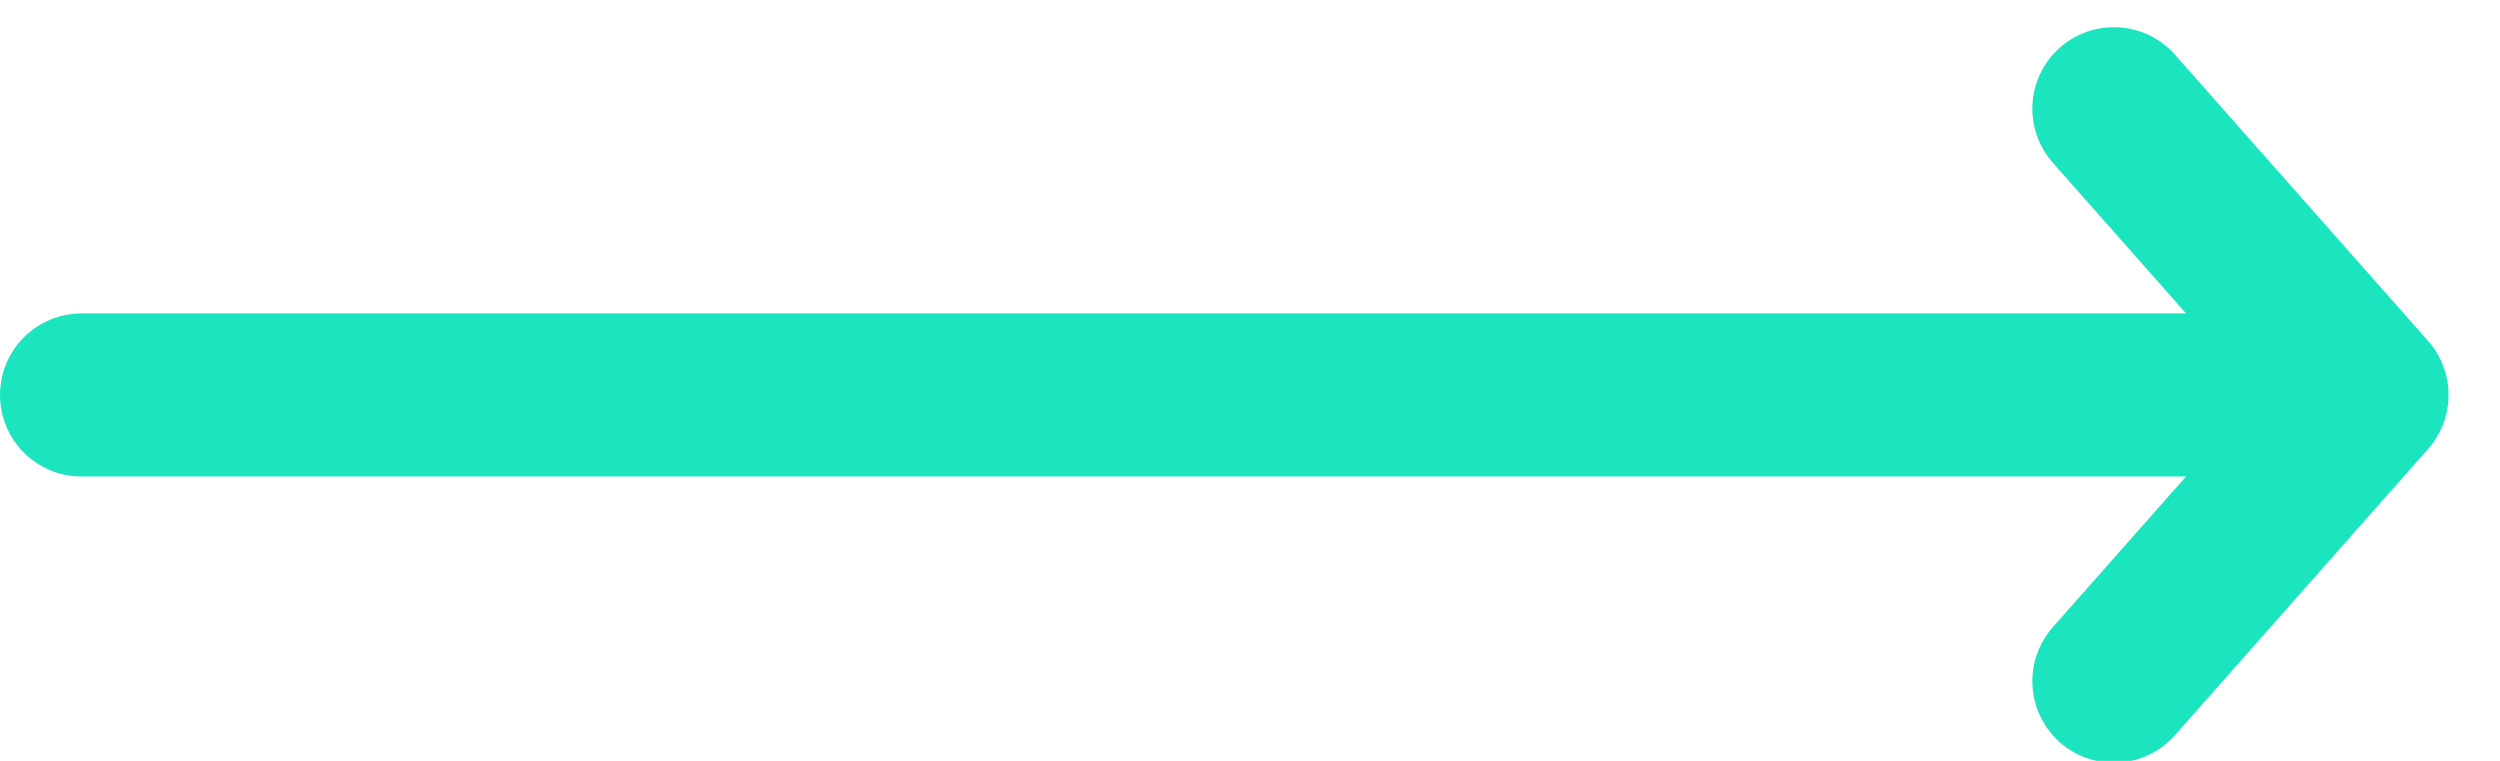 <svg xmlns="http://www.w3.org/2000/svg" width="46" height="14" viewBox="0 0 46 14">
    <g fill="none" fill-rule="evenodd" stroke="#1AE5BE" stroke-linecap="round" stroke-linejoin="round" stroke-width="3">
        <path d="M1.5 7.267h41.896M38.895 2l4.658 5.267-4.658 5.267"/>
    </g>
</svg>
